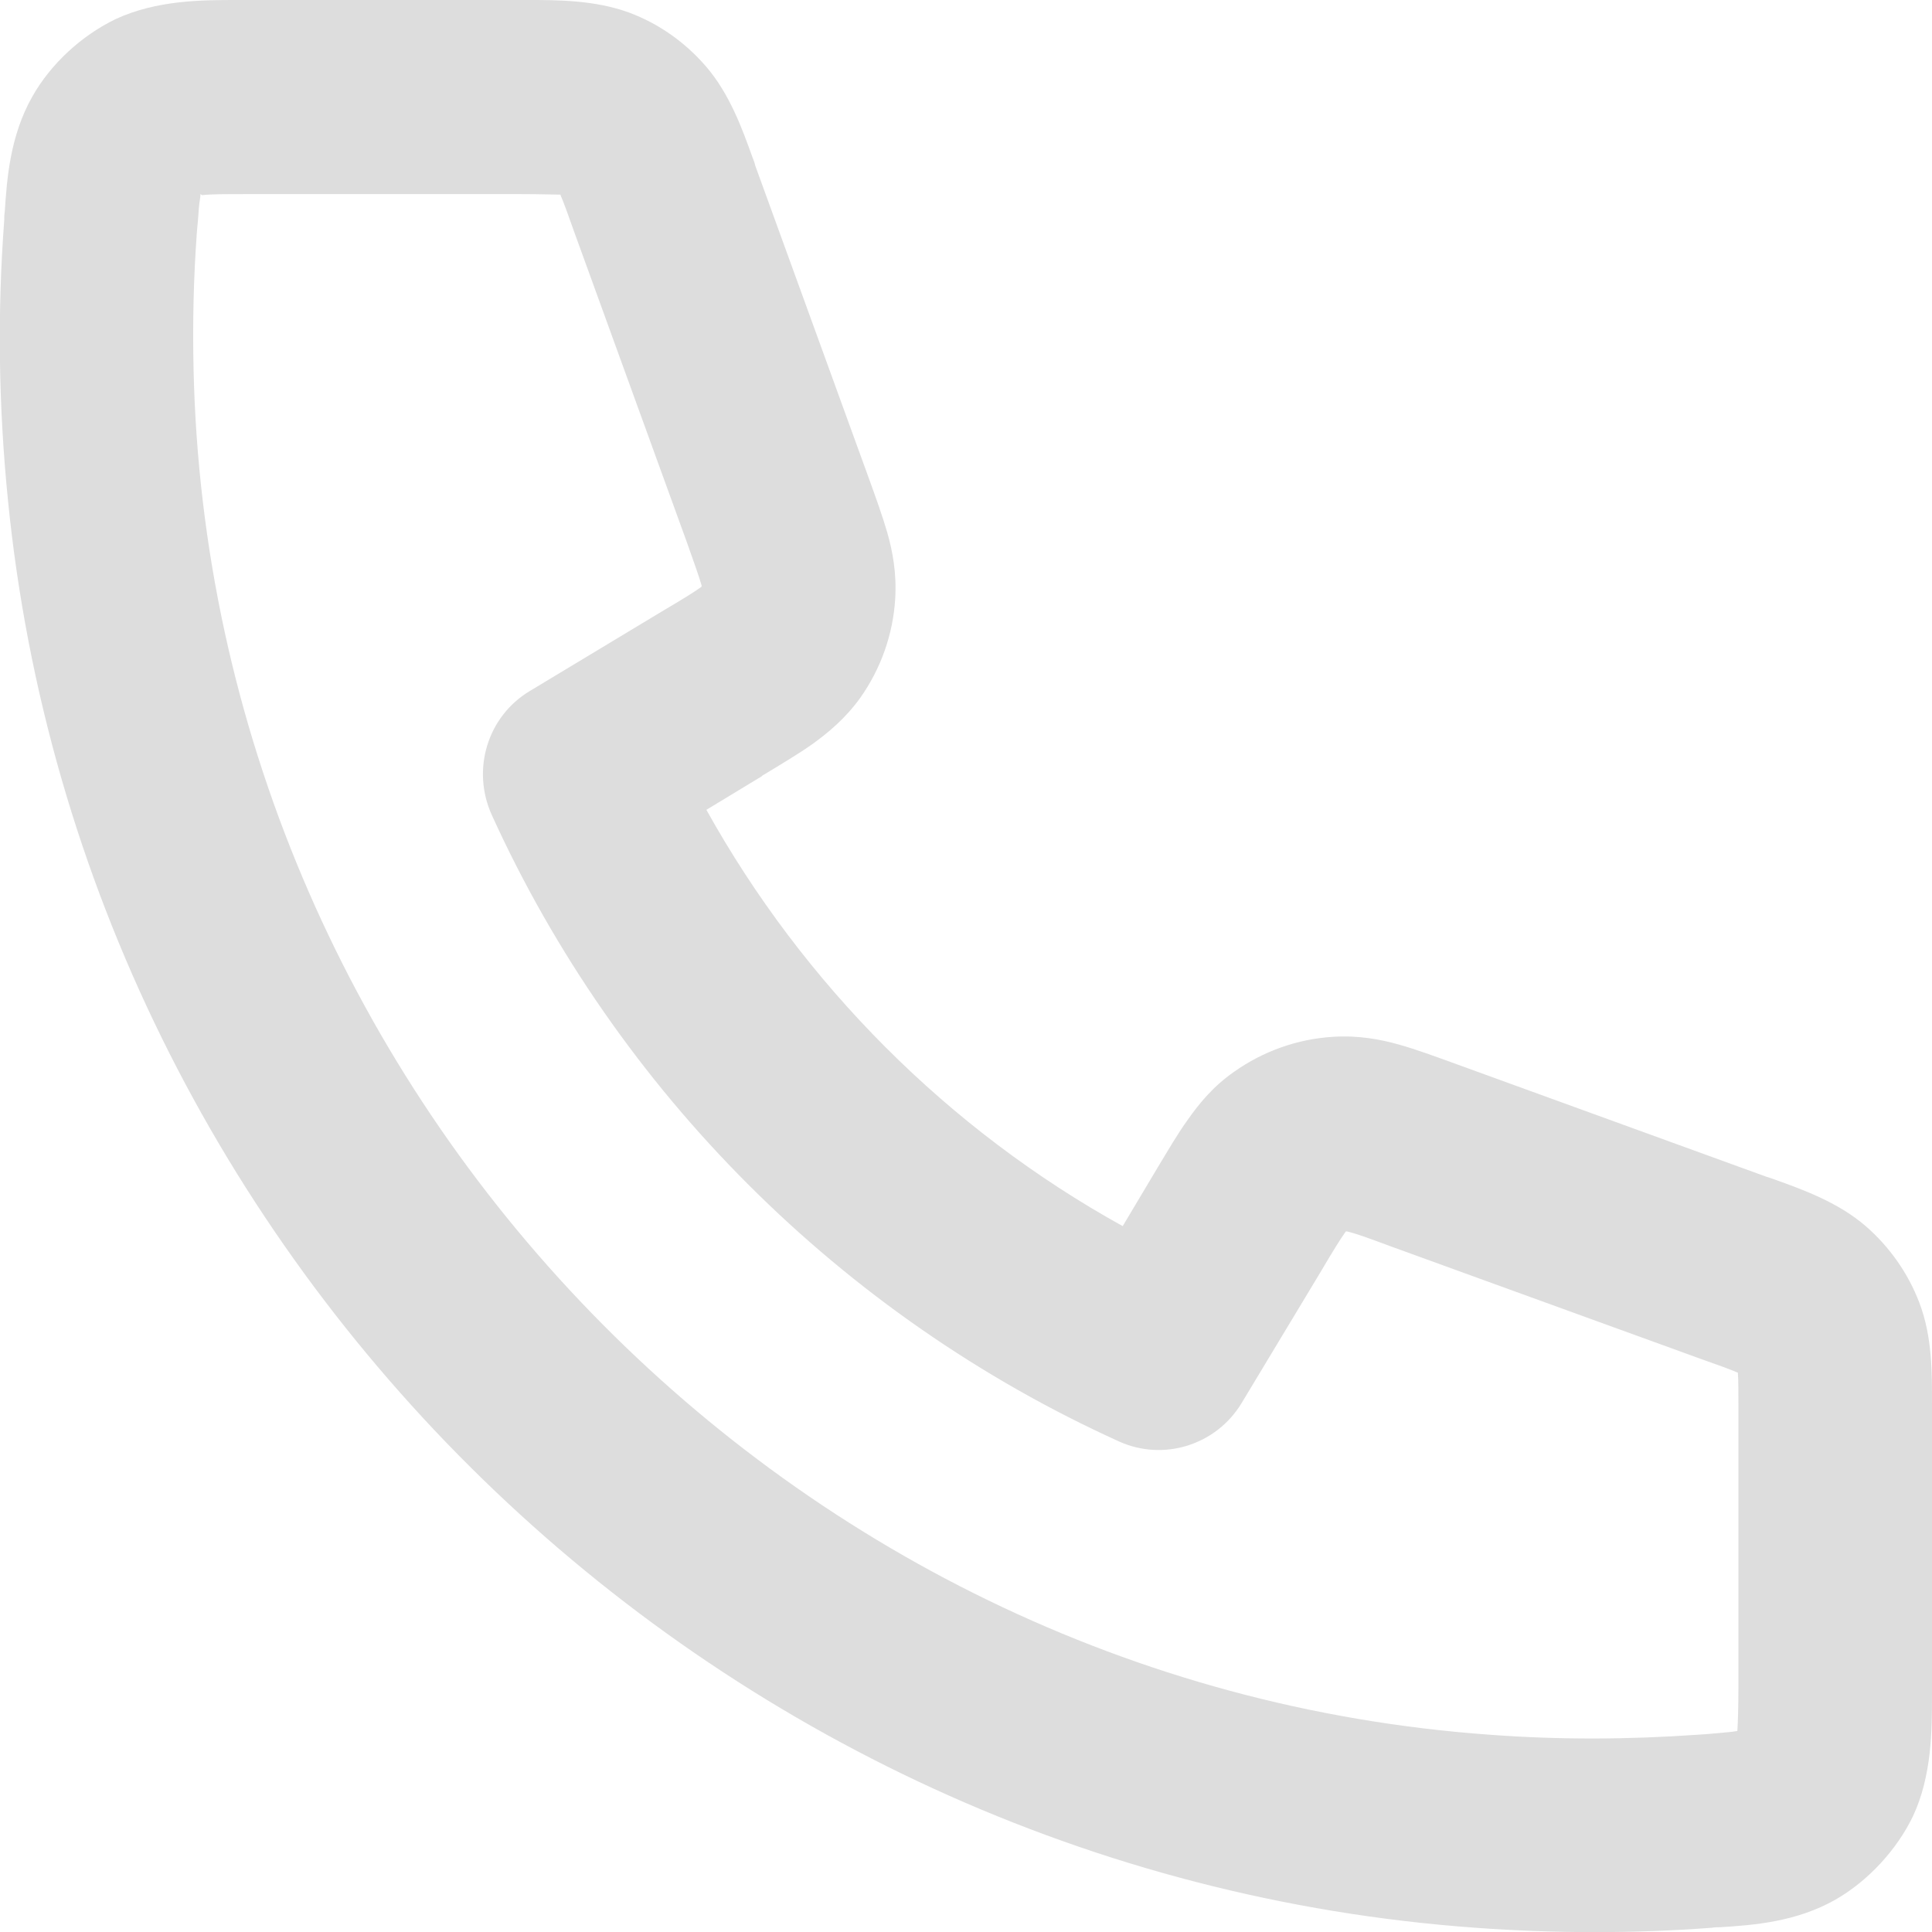 <?xml version="1.0" encoding="UTF-8"?>
<svg id="katman_2" data-name="katman 2" xmlns="http://www.w3.org/2000/svg" viewBox="0 0 36.43 36.43">
  <g id="katman_1" data-name="katman 1">
    <path d="M4.48,0c.06,0,.12,0,.18,0h5.13c.05,0,.1,0,.16,0,.56,0,1.27,0,1.92.24.56.21,1.05.56,1.44,1.01.45.52.69,1.19.88,1.72.02.05.04.1.05.15l2.14,5.89c.13.36.26.72.35,1.03.1.35.18.77.15,1.25-.04.67-.27,1.32-.66,1.87-.28.39-.61.66-.9.87-.27.19-.59.38-.92.58-.01,0-.03.02-.04.03l-1.04.63c1.83,3.29,4.56,6.03,7.85,7.85l.65-1.09c.2-.33.39-.66.58-.92.21-.3.48-.63.87-.9.55-.39,1.2-.62,1.87-.66.48-.03.9.05,1.25.15.32.09.67.22,1.03.35l5.89,2.14s.1.03.15.05c.53.19,1.2.43,1.72.88.45.39.8.89,1.01,1.44.25.65.24,1.35.24,1.92,0,.05,0,.11,0,.16v5.13c0,.06,0,.12,0,.18,0,.67,0,1.53-.36,2.3-.31.64-.85,1.22-1.46,1.57-.74.42-1.54.48-2.17.52-.05,0-.11,0-.16.01-1.46.11-2.95.11-4.46,0C13.39,35.31,1.58,23.83.15,9.43-.03,7.64-.05,5.88.08,4.15c0-.05,0-.1.01-.16.04-.62.1-1.43.52-2.17.35-.62.93-1.15,1.57-1.46C2.96,0,3.81,0,4.48,0h0ZM3.78,3.66c0,.06-.02.14-.03.26-.01.13-.02.29-.04.49-.06.84-.08,1.69-.06,2.56.3,13.48,10.99,24.78,24.44,25.74,1.33.1,2.64.09,3.92,0,.2-.01.36-.03.49-.04.12-.01.21-.02.26-.03,0,0,0,0,0,0,.01-.17.02-.41.02-.88v-5.13c0-.39,0-.6-.01-.74,0,0,0,0,0-.01,0,0,0,0-.01,0-.14-.06-.33-.13-.7-.26l-5.84-2.12c-.43-.16-.65-.24-.82-.28,0,0-.01,0-.02,0,0,0,0,0-.01.01-.1.14-.23.35-.46.74l-1.5,2.49c-.48.79-1.47,1.1-2.31.72-5.23-2.37-9.46-6.6-11.83-11.82-.38-.85-.08-1.85.72-2.33l2.49-1.5c.39-.23.6-.36.74-.46,0,0,0,0,.01-.01,0,0,0-.01,0-.02-.05-.17-.13-.4-.28-.82l-2.12-5.84c-.13-.37-.2-.56-.26-.7,0,0,0,0,0-.01,0,0,0,0-.01,0-.15,0-.35-.01-.74-.01h-5.13c-.47,0-.71,0-.88.02,0,0,0,0,0,0h0Z" fill="#ddd" fill-rule="evenodd"/>
  </g>
</svg>
